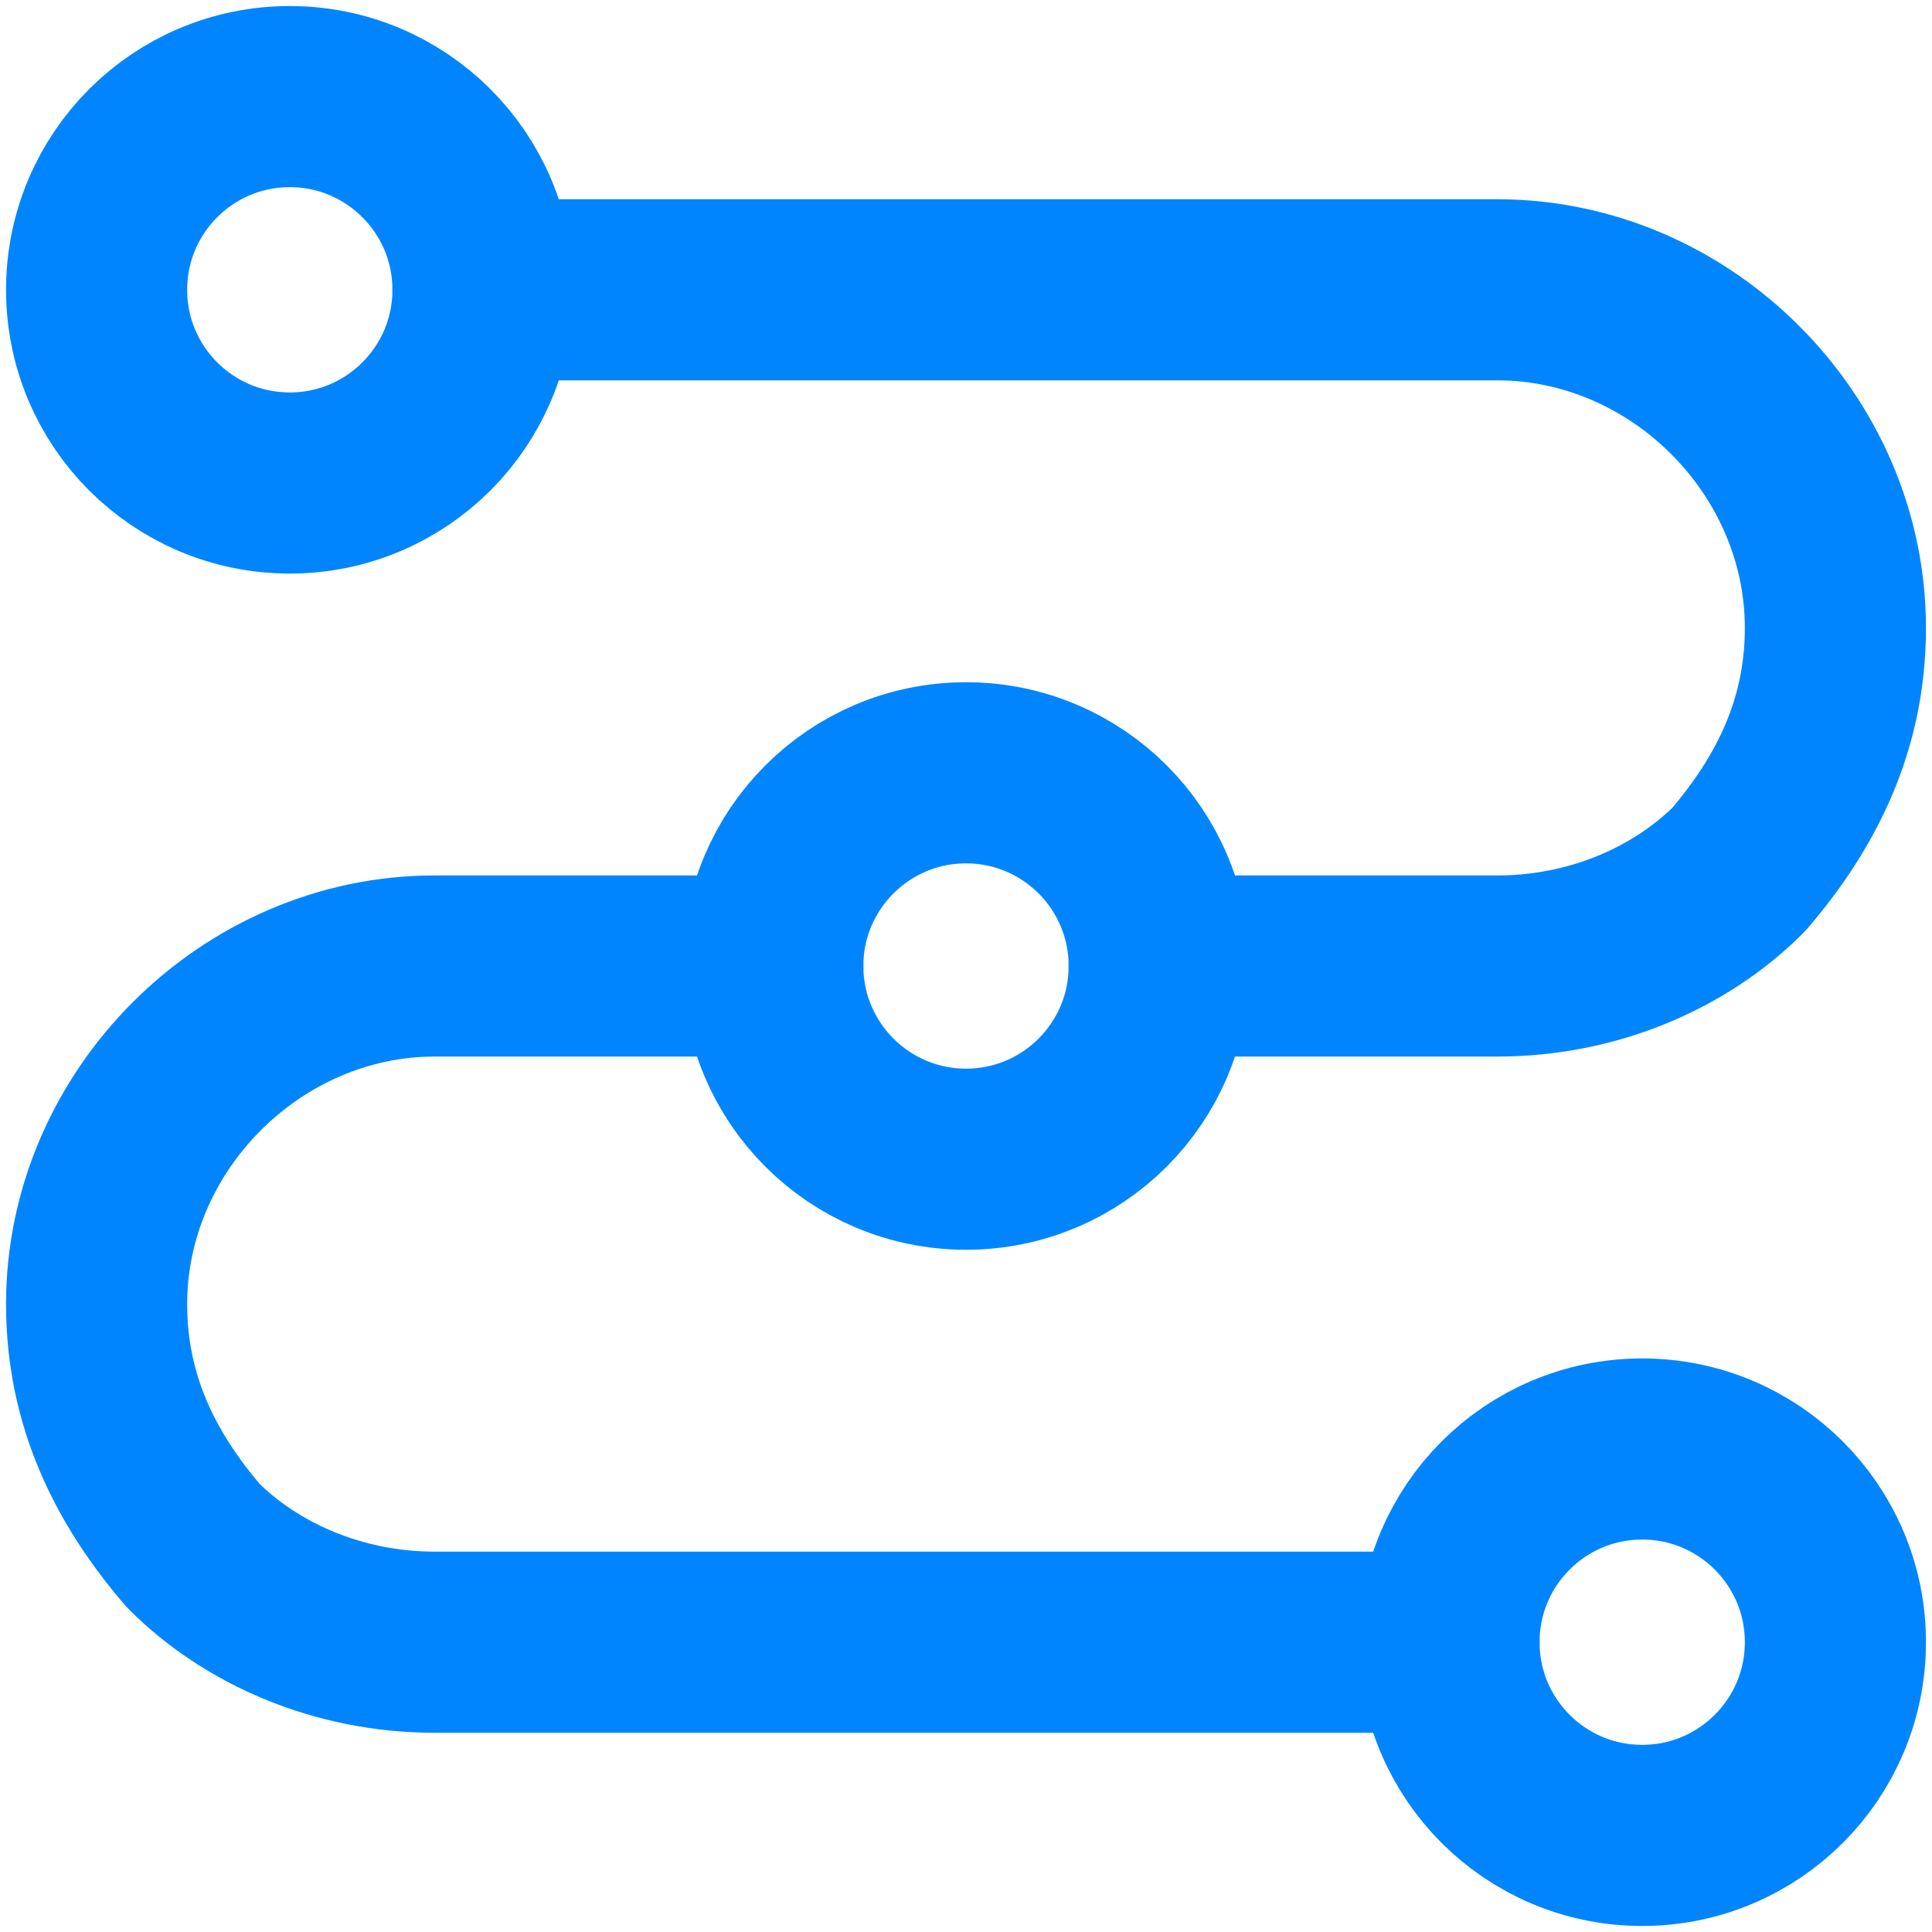 <?xml version="1.0" encoding="UTF-8"?> <svg xmlns="http://www.w3.org/2000/svg" width="16" height="16" viewBox="0 0 16 16" fill="none"><path d="M2.4 4C3.283 4 4 3.284 4 2.4C4 1.516 3.283 0.8 2.4 0.8C1.516 0.8 0.8 1.516 0.8 2.4C0.8 3.284 1.516 4 2.4 4Z" stroke="#0085FF" stroke-width="1.5" stroke-miterlimit="10" stroke-linecap="round" stroke-linejoin="round"></path><path d="M8 9.6C8.884 9.6 9.6 8.884 9.6 8C9.6 7.116 8.884 6.4 8 6.4C7.117 6.4 6.4 7.116 6.4 8C6.4 8.884 7.117 9.6 8 9.6Z" stroke="#0085FF" stroke-width="1.5" stroke-miterlimit="10" stroke-linecap="round" stroke-linejoin="round"></path><path d="M13.6 15.2C14.484 15.2 15.2 14.484 15.2 13.6C15.2 12.716 14.484 12 13.6 12C12.716 12 12 12.716 12 13.6C12 14.484 12.716 15.2 13.6 15.2Z" stroke="#0085FF" stroke-width="1.5" stroke-miterlimit="10" stroke-linecap="round" stroke-linejoin="round"></path><path d="M4 2.4H12.4C13.92 2.4 15.2 3.68 15.2 5.2C15.2 6 14.88 6.64 14.4 7.2C13.92 7.68 13.2 8 12.4 8H9.6" stroke="#0085FF" stroke-width="1.5" stroke-miterlimit="10" stroke-linecap="round" stroke-linejoin="round"></path><path d="M6.4 8H3.6C2.08 8 0.8 9.28 0.8 10.8C0.8 11.6 1.12 12.24 1.6 12.8C2.08 13.28 2.8 13.6 3.6 13.6H12" stroke="#0085FF" stroke-width="1.5" stroke-miterlimit="10" stroke-linecap="round" stroke-linejoin="round"></path></svg> 